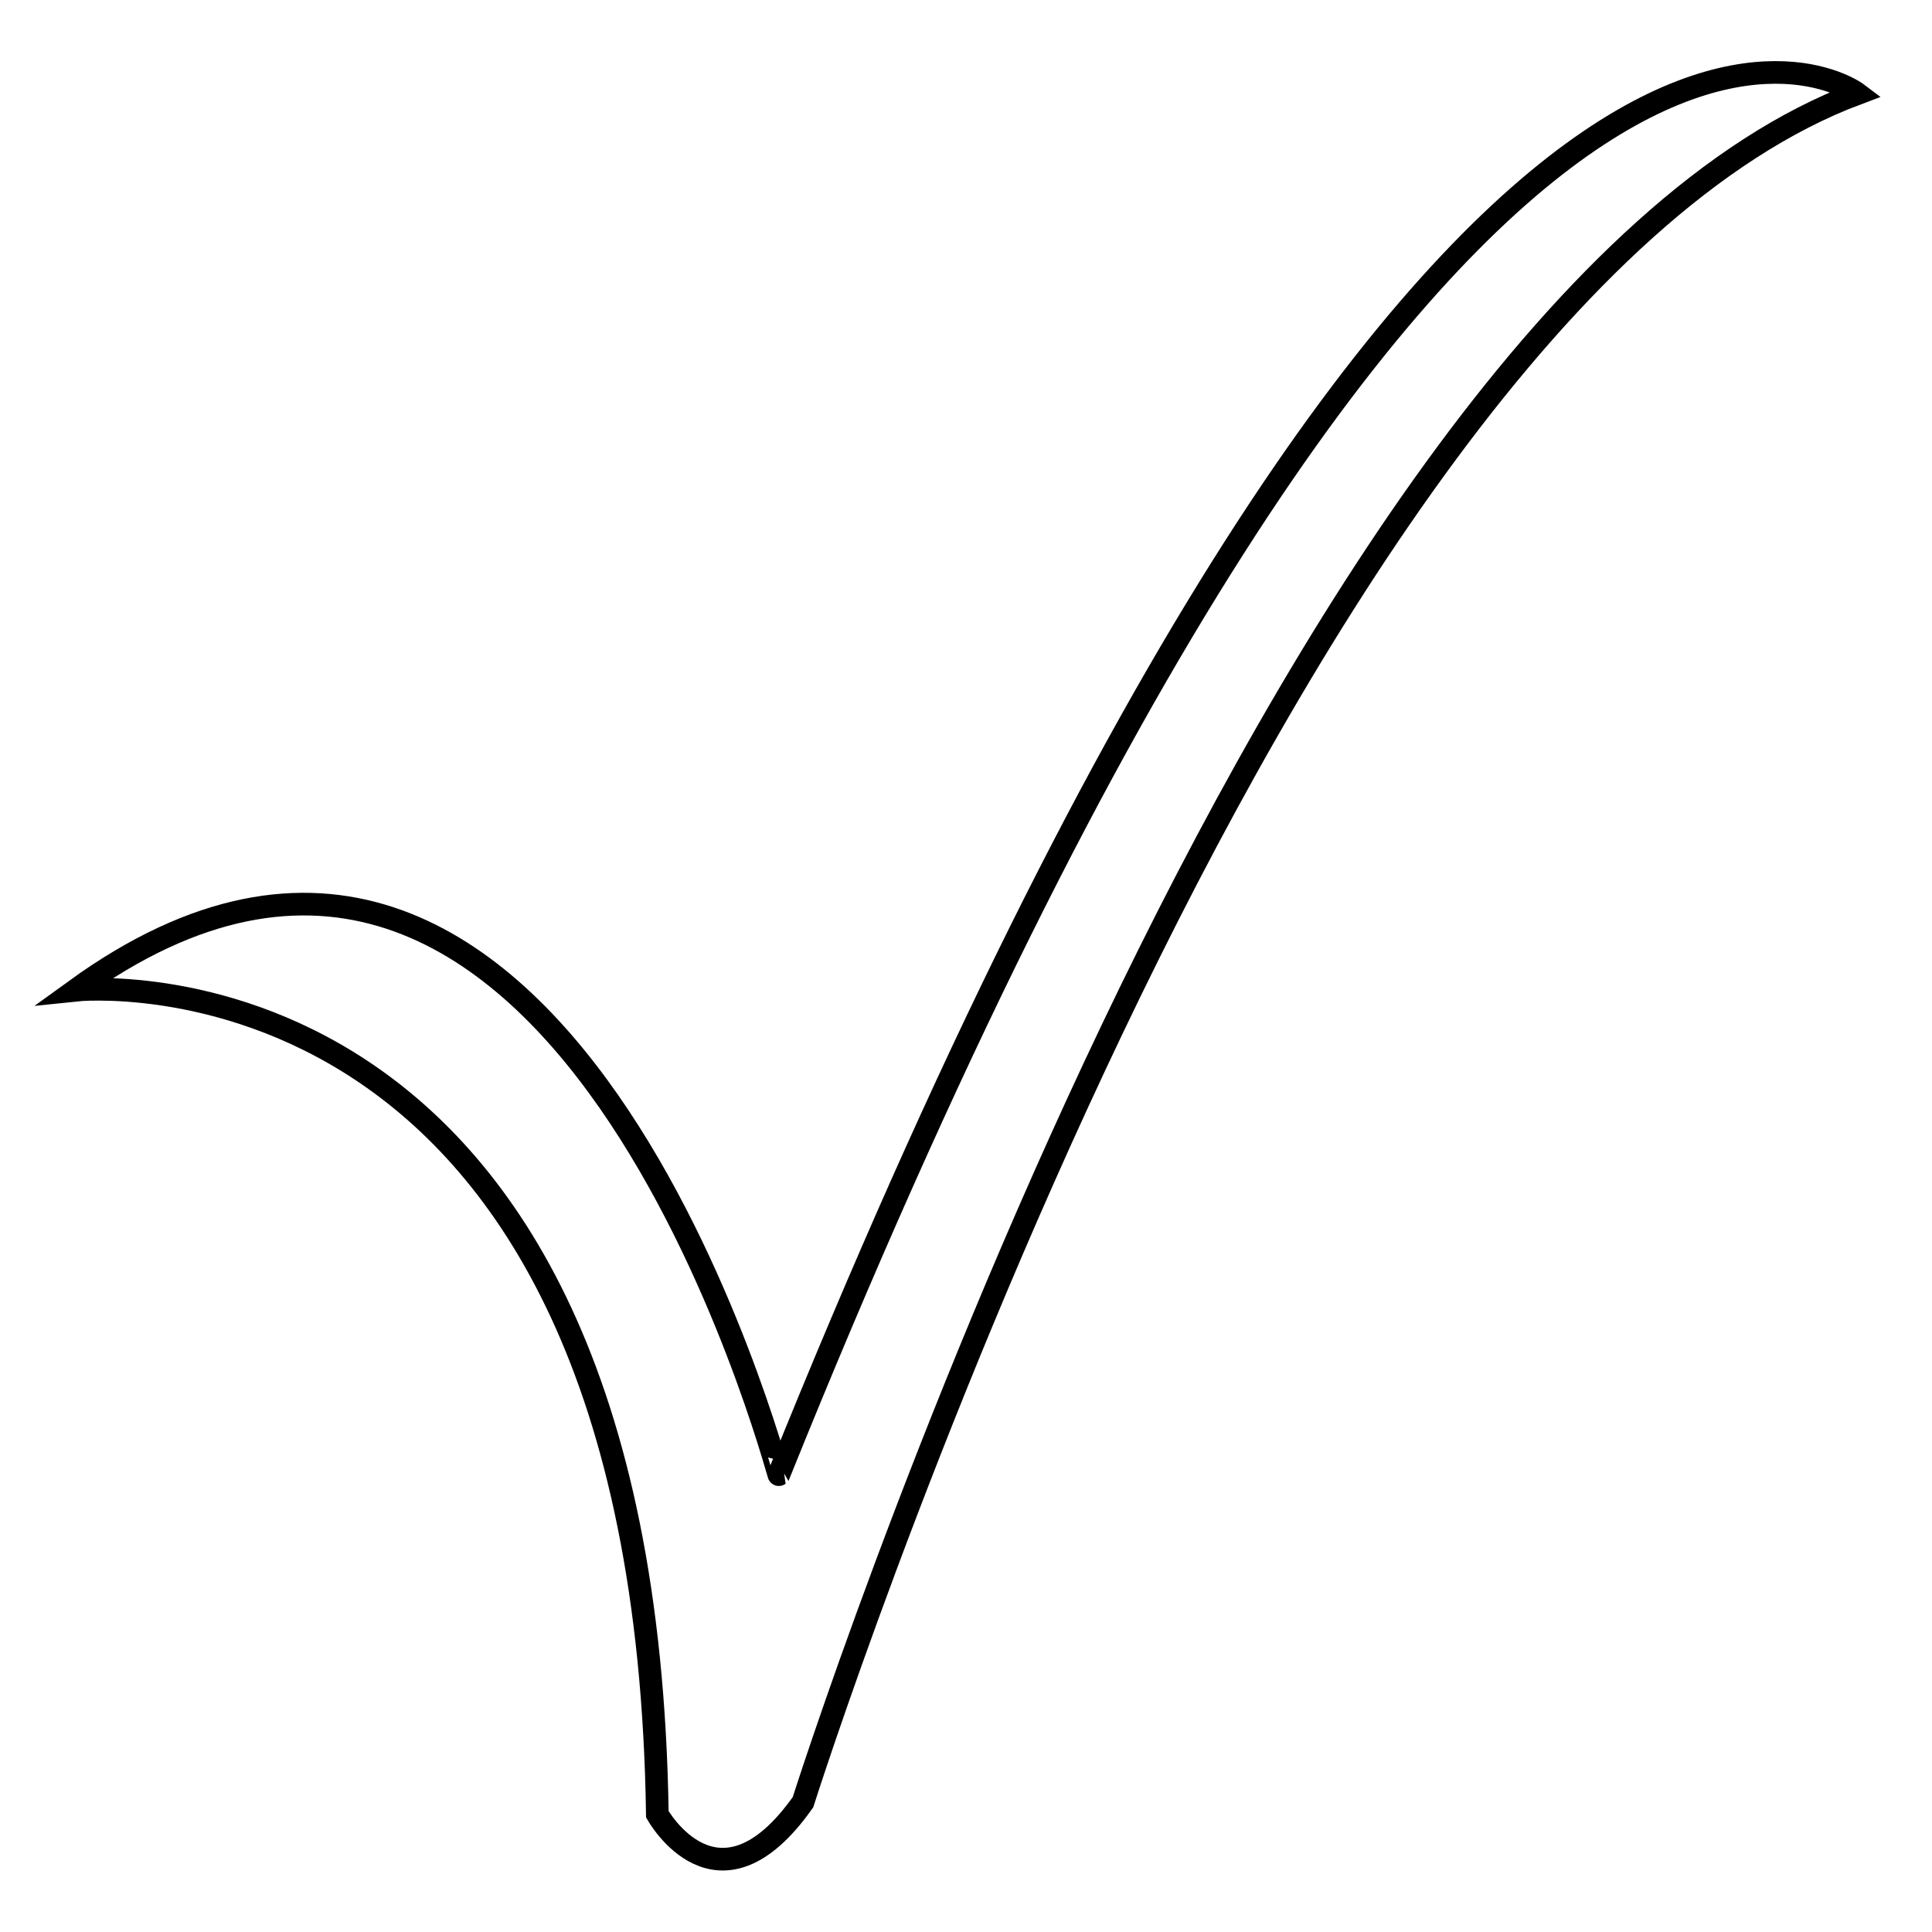 <?xml version="1.0" encoding="utf-8"?>
<!-- Svg Vector Icons : http://www.onlinewebfonts.com/icon -->
<!DOCTYPE svg PUBLIC "-//W3C//DTD SVG 1.1//EN" "http://www.w3.org/Graphics/SVG/1.1/DTD/svg11.dtd">
<svg version="1.1" xmlns="http://www.w3.org/2000/svg" xmlns:xlink="http://www.w3.org/1999/xlink" x="0px" y="0px" viewBox="0 0 256 256" enable-background="new 0 0 256 256" xml:space="preserve">
<g><g><path stroke-width="3" fill-opacity="0" stroke="#000000"  d="M10,131.2c0,0,75.4-8,77.1,109.2c0,0,8,14.4,19.3-1.6c0,0,62.6-197.5,139.7-226.4c0,0-53-40.1-142.9,183C103.1,195.5,74.2,84.7,10,131.2z"/></g></g>
</svg>